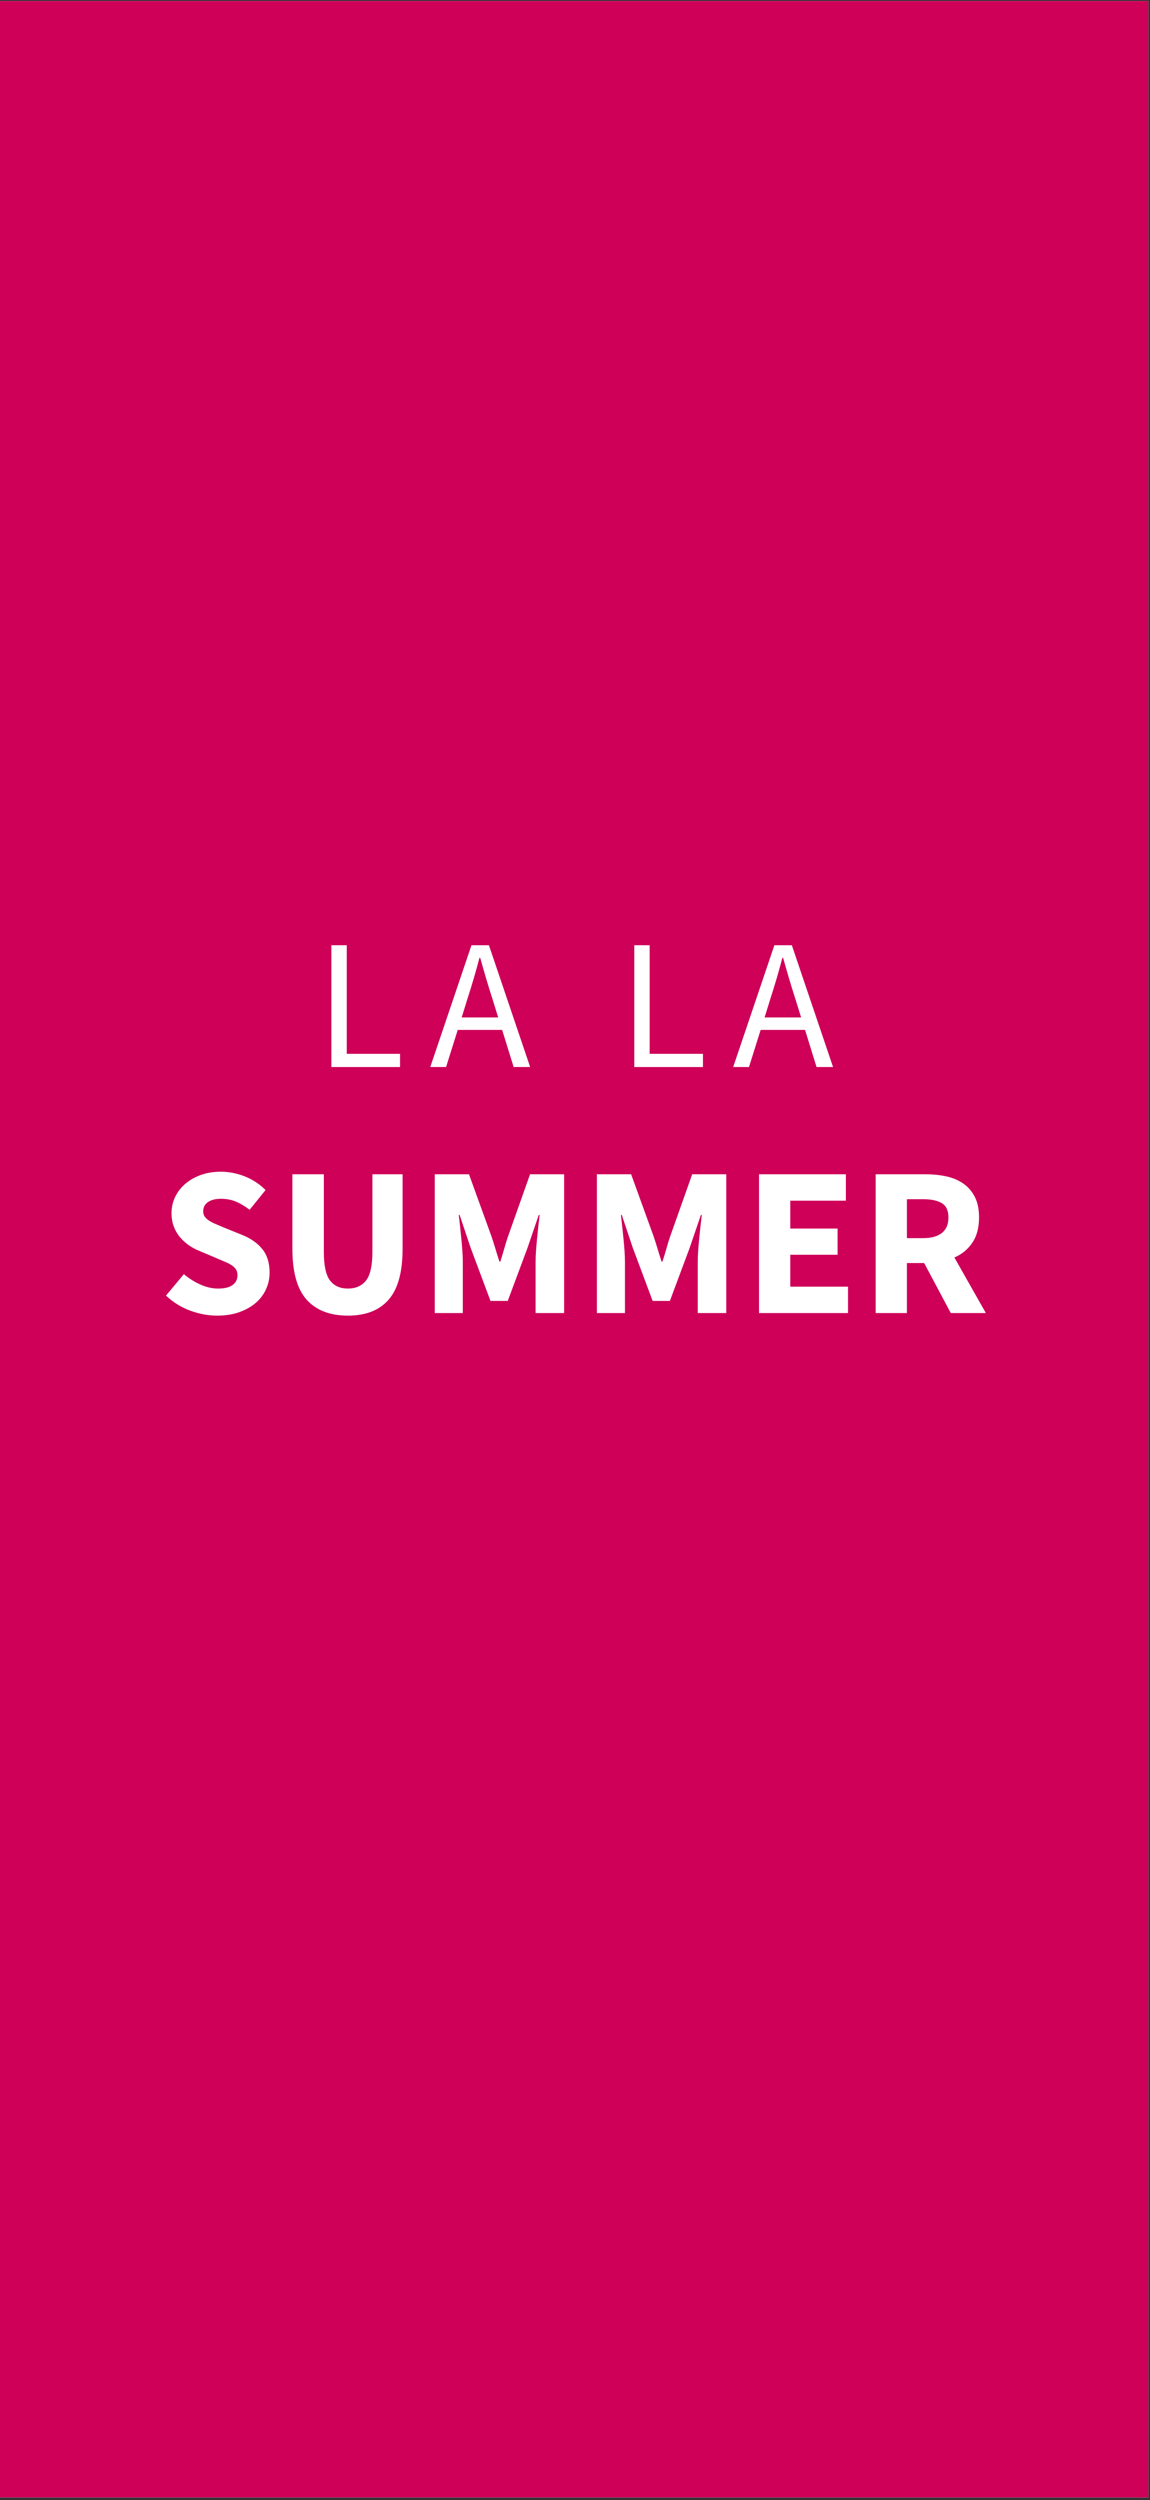 <svg xmlns="http://www.w3.org/2000/svg" xmlns:xlink="http://www.w3.org/1999/xlink" width="450" zoomAndPan="magnify" viewBox="0 0 337.5 733.5" height="978" preserveAspectRatio="xMidYMid meet" version="1.0"><rect x="0" y="0" width="337.5" height="733.5" fill="#333333" stroke="none"/><defs><g/><clipPath id="440ab949b1"><path d="M 0 0.293 L 337 0.293 L 337 732.707 L 0 732.707 Z M 0 0.293 " clip-rule="nonzero"/></clipPath></defs><g clip-path="url(#440ab949b1)"><path fill="#ffffff" d="M 0 0.293 L 337 0.293 L 337 732.707 L 0 732.707 Z M 0 0.293 " fill-opacity="1" fill-rule="nonzero"/><path fill="#ce0058" d="M 0 0.293 L 337 0.293 L 337 732.707 L 0 732.707 Z M 0 0.293 " fill-opacity="1" fill-rule="nonzero"/></g><g fill="#ffffff" fill-opacity="1"><g transform="translate(92.344, 313.049)"><g><path d="M 4.906 0 L 4.906 -35.734 L 9.422 -35.734 L 9.422 -3.875 L 25.062 -3.875 L 25.062 0 Z M 4.906 0 "/></g></g></g><g fill="#ffffff" fill-opacity="1"><g transform="translate(126.116, 313.049)"><g><path d="M 11.062 -19.984 L 9.375 -14.547 L 20.094 -14.547 L 18.406 -19.984 C 17.758 -21.984 17.145 -23.973 16.562 -25.953 C 15.977 -27.93 15.395 -29.957 14.812 -32.031 L 14.594 -32.031 C 14.051 -29.957 13.488 -27.93 12.906 -25.953 C 12.32 -23.973 11.707 -21.984 11.062 -19.984 Z M 0.156 0 L 12.25 -35.734 L 17.375 -35.734 L 29.469 0 L 24.625 0 L 21.25 -10.891 L 8.219 -10.891 L 4.797 0 Z M 0.156 0 "/></g></g></g><g fill="#ffffff" fill-opacity="1"><g transform="translate(163.048, 313.049)"><g/></g></g><g fill="#ffffff" fill-opacity="1"><g transform="translate(181.241, 313.049)"><g><path d="M 4.906 0 L 4.906 -35.734 L 9.422 -35.734 L 9.422 -3.875 L 25.062 -3.875 L 25.062 0 Z M 4.906 0 "/></g></g></g><g fill="#ffffff" fill-opacity="1"><g transform="translate(215.014, 313.049)"><g><path d="M 11.062 -19.984 L 9.375 -14.547 L 20.094 -14.547 L 18.406 -19.984 C 17.758 -21.984 17.145 -23.973 16.562 -25.953 C 15.977 -27.93 15.395 -29.957 14.812 -32.031 L 14.594 -32.031 C 14.051 -29.957 13.488 -27.93 12.906 -25.953 C 12.32 -23.973 11.707 -21.984 11.062 -19.984 Z M 0.156 0 L 12.25 -35.734 L 17.375 -35.734 L 29.469 0 L 24.625 0 L 21.25 -10.891 L 8.219 -10.891 L 4.797 0 Z M 0.156 0 "/></g></g></g><g fill="#ffffff" fill-opacity="1"><g transform="translate(46.525, 385.231)"><g><path d="M 17.234 0.75 C 14.566 0.75 11.91 0.258 9.266 -0.719 C 6.629 -1.695 4.27 -3.164 2.188 -5.125 L 7.438 -11.422 C 8.895 -10.18 10.504 -9.164 12.266 -8.375 C 14.035 -7.582 15.773 -7.188 17.484 -7.188 C 19.398 -7.188 20.828 -7.539 21.766 -8.25 C 22.703 -8.957 23.172 -9.91 23.172 -11.109 C 23.172 -11.734 23.035 -12.273 22.766 -12.734 C 22.492 -13.191 22.098 -13.598 21.578 -13.953 C 21.055 -14.305 20.43 -14.641 19.703 -14.953 C 18.973 -15.266 18.172 -15.609 17.297 -15.984 L 11.984 -18.234 C 10.941 -18.648 9.93 -19.191 8.953 -19.859 C 7.984 -20.523 7.113 -21.305 6.344 -22.203 C 5.57 -23.098 4.957 -24.141 4.5 -25.328 C 4.039 -26.516 3.812 -27.859 3.812 -29.359 C 3.812 -31.016 4.164 -32.582 4.875 -34.062 C 5.582 -35.539 6.582 -36.832 7.875 -37.938 C 9.164 -39.039 10.691 -39.906 12.453 -40.531 C 14.223 -41.156 16.172 -41.469 18.297 -41.469 C 20.672 -41.469 23.016 -41.008 25.328 -40.094 C 27.641 -39.176 29.664 -37.844 31.406 -36.094 L 26.734 -30.297 C 25.398 -31.328 24.066 -32.125 22.734 -32.688 C 21.398 -33.25 19.922 -33.531 18.297 -33.531 C 16.711 -33.531 15.453 -33.207 14.516 -32.562 C 13.578 -31.914 13.109 -31.016 13.109 -29.859 C 13.109 -29.234 13.266 -28.703 13.578 -28.266 C 13.891 -27.828 14.328 -27.43 14.891 -27.078 C 15.453 -26.723 16.109 -26.391 16.859 -26.078 C 17.609 -25.766 18.422 -25.422 19.297 -25.047 L 24.547 -22.922 C 27.047 -21.922 29.008 -20.547 30.438 -18.797 C 31.875 -17.047 32.594 -14.734 32.594 -11.859 C 32.594 -10.16 32.25 -8.551 31.562 -7.031 C 30.883 -5.508 29.891 -4.176 28.578 -3.031 C 27.266 -1.883 25.648 -0.969 23.734 -0.281 C 21.816 0.406 19.648 0.75 17.234 0.75 Z M 17.234 0.75 "/></g></g></g><g fill="#ffffff" fill-opacity="1"><g transform="translate(81.247, 385.231)"><g><path d="M 20.859 0.75 C 15.566 0.75 11.523 -0.812 8.734 -3.938 C 5.953 -7.062 4.562 -12.035 4.562 -18.859 L 4.562 -40.719 L 13.797 -40.719 L 13.797 -17.922 C 13.797 -13.922 14.398 -11.129 15.609 -9.547 C 16.816 -7.973 18.566 -7.188 20.859 -7.188 C 23.148 -7.188 24.922 -7.973 26.172 -9.547 C 27.422 -11.129 28.047 -13.922 28.047 -17.922 L 28.047 -40.719 L 36.906 -40.719 L 36.906 -18.859 C 36.906 -12.035 35.539 -7.062 32.812 -3.938 C 30.094 -0.812 26.109 0.75 20.859 0.75 Z M 20.859 0.75 "/></g></g></g><g fill="#ffffff" fill-opacity="1"><g transform="translate(122.777, 385.231)"><g><path d="M 4.812 0 L 4.812 -40.719 L 14.859 -40.719 L 21.422 -22.609 C 21.836 -21.398 22.234 -20.16 22.609 -18.891 C 22.984 -17.617 23.379 -16.359 23.797 -15.109 L 24.047 -15.109 C 24.461 -16.359 24.848 -17.617 25.203 -18.891 C 25.555 -20.16 25.941 -21.398 26.359 -22.609 L 32.781 -40.719 L 42.781 -40.719 L 42.781 0 L 34.406 0 L 34.406 -14.922 C 34.406 -15.922 34.445 -17.023 34.531 -18.234 C 34.613 -19.441 34.719 -20.66 34.844 -21.891 C 34.969 -23.117 35.094 -24.328 35.219 -25.516 C 35.344 -26.703 35.469 -27.797 35.594 -28.797 L 35.344 -28.797 L 32.031 -19.109 L 26.234 -3.562 L 21.172 -3.562 L 15.359 -19.109 L 12.109 -28.797 L 11.859 -28.797 C 11.984 -27.797 12.109 -26.703 12.234 -25.516 C 12.359 -24.328 12.484 -23.117 12.609 -21.891 C 12.734 -20.66 12.836 -19.441 12.922 -18.234 C 13.004 -17.023 13.047 -15.922 13.047 -14.922 L 13.047 0 Z M 4.812 0 "/></g></g></g><g fill="#ffffff" fill-opacity="1"><g transform="translate(170.364, 385.231)"><g><path d="M 4.812 0 L 4.812 -40.719 L 14.859 -40.719 L 21.422 -22.609 C 21.836 -21.398 22.234 -20.16 22.609 -18.891 C 22.984 -17.617 23.379 -16.359 23.797 -15.109 L 24.047 -15.109 C 24.461 -16.359 24.848 -17.617 25.203 -18.891 C 25.555 -20.16 25.941 -21.398 26.359 -22.609 L 32.781 -40.719 L 42.781 -40.719 L 42.781 0 L 34.406 0 L 34.406 -14.922 C 34.406 -15.922 34.445 -17.023 34.531 -18.234 C 34.613 -19.441 34.719 -20.66 34.844 -21.891 C 34.969 -23.117 35.094 -24.328 35.219 -25.516 C 35.344 -26.703 35.469 -27.797 35.594 -28.797 L 35.344 -28.797 L 32.031 -19.109 L 26.234 -3.562 L 21.172 -3.562 L 15.359 -19.109 L 12.109 -28.797 L 11.859 -28.797 C 11.984 -27.797 12.109 -26.703 12.234 -25.516 C 12.359 -24.328 12.484 -23.117 12.609 -21.891 C 12.734 -20.66 12.836 -19.441 12.922 -18.234 C 13.004 -17.023 13.047 -15.922 13.047 -14.922 L 13.047 0 Z M 4.812 0 "/></g></g></g><g fill="#ffffff" fill-opacity="1"><g transform="translate(217.951, 385.231)"><g><path d="M 4.812 0 L 4.812 -40.719 L 30.297 -40.719 L 30.297 -32.969 L 13.984 -32.969 L 13.984 -24.797 L 27.859 -24.797 L 27.859 -17.109 L 13.984 -17.109 L 13.984 -7.75 L 30.922 -7.75 L 30.922 0 Z M 4.812 0 "/></g></g></g><g fill="#ffffff" fill-opacity="1"><g transform="translate(252.174, 385.231)"><g><path d="M 4.812 0 L 4.812 -40.719 L 19.484 -40.719 C 21.648 -40.719 23.68 -40.508 25.578 -40.094 C 27.473 -39.676 29.125 -38.977 30.531 -38 C 31.945 -37.02 33.07 -35.719 33.906 -34.094 C 34.738 -32.469 35.156 -30.453 35.156 -28.047 C 35.156 -25.047 34.5 -22.578 33.188 -20.641 C 31.875 -18.703 30.117 -17.254 27.922 -16.297 L 37.156 0 L 26.859 0 L 19.047 -14.672 L 13.984 -14.672 L 13.984 0 Z M 13.984 -21.984 L 18.734 -21.984 C 21.148 -21.984 22.992 -22.492 24.266 -23.516 C 25.535 -24.535 26.172 -26.047 26.172 -28.047 C 26.172 -30.047 25.535 -31.438 24.266 -32.219 C 22.992 -33.008 21.148 -33.406 18.734 -33.406 L 13.984 -33.406 Z M 13.984 -21.984 "/></g></g></g></svg>